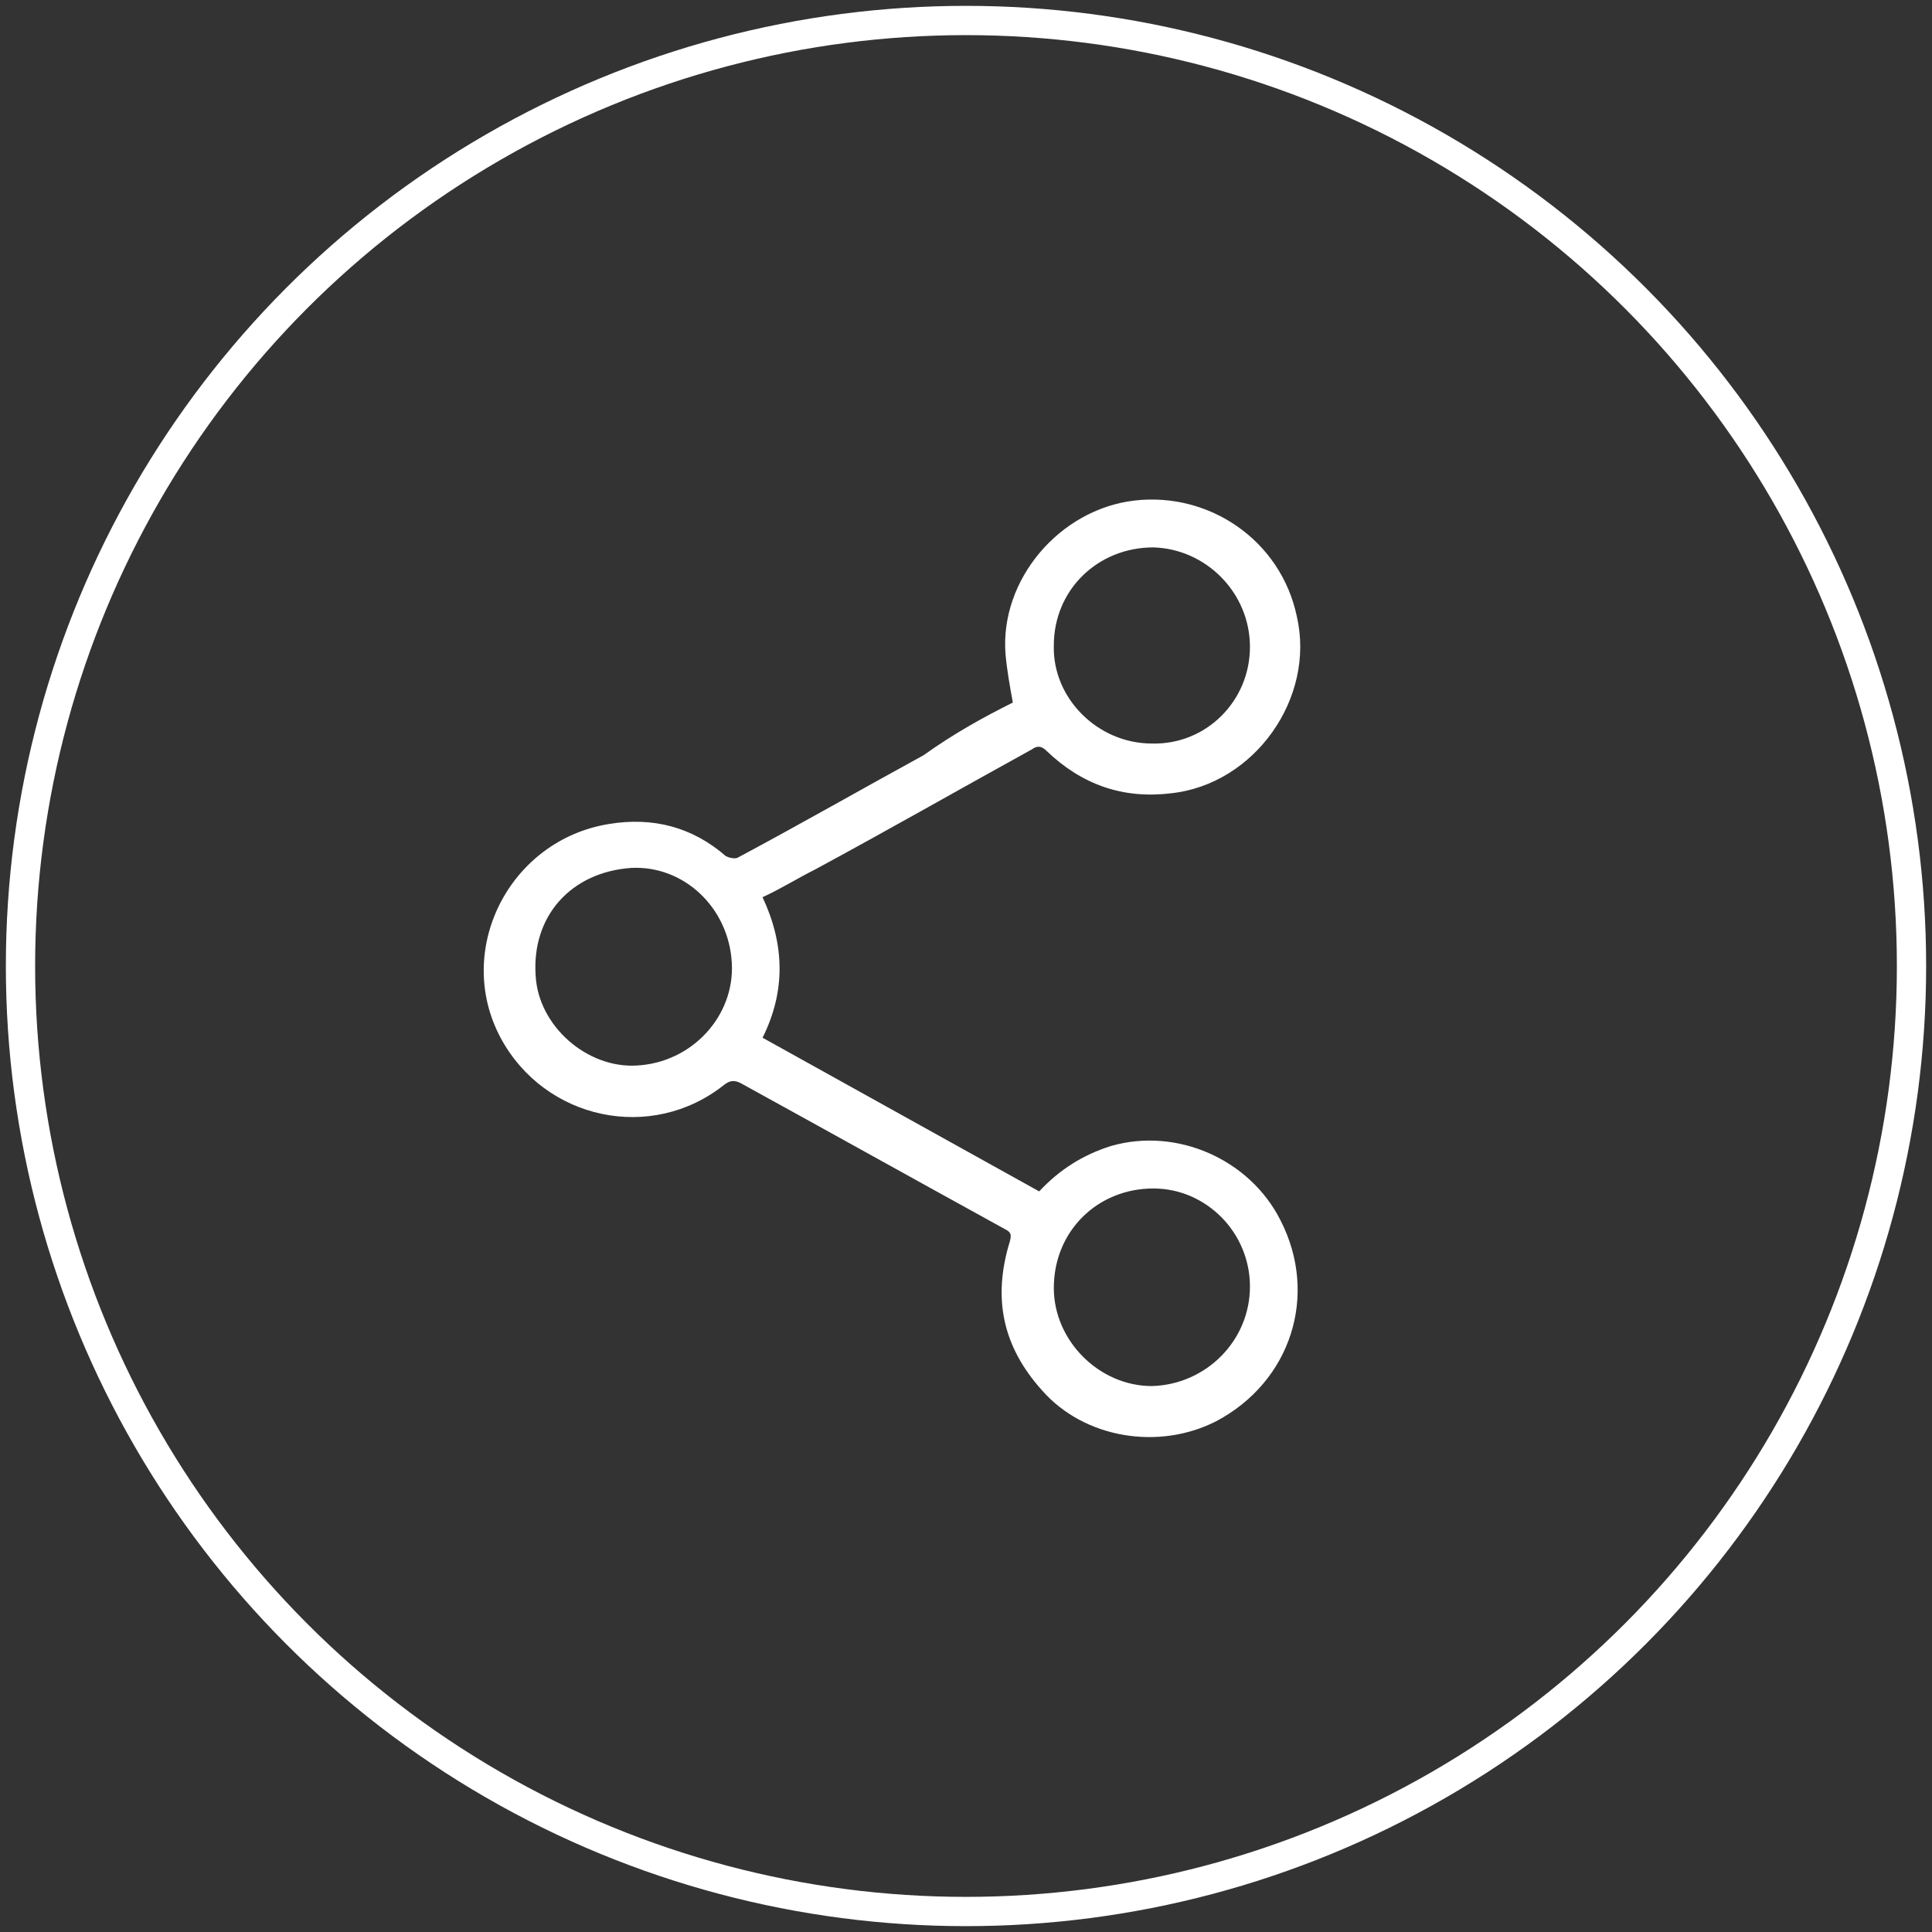 <?xml version="1.0" encoding="UTF-8"?> <svg xmlns="http://www.w3.org/2000/svg" xmlns:xlink="http://www.w3.org/1999/xlink" version="1.1" id="Layer_1" x="0px" y="0px" viewBox="0 0 132 132" style="enable-background:new 0 0 132 132;" xml:space="preserve"><rect x="0" y="0" width="132" height="132" fill="#333333" stroke="none"/> <style type="text/css"> .st0{fill:#FFFFFF;} .st1{fill:none;stroke:#FFFFFF;stroke-width:2;stroke-miterlimit:10;} </style> <g> <path class="st0" d="M69.2,48c-0.2-1.1-0.4-2.2-0.5-3.3c-0.4-5.1,3.7-9.9,8.8-10.5c5.1-0.6,10,2.7,11.1,7.9 c1.3,5.6-2.9,11.5-8.6,12.1c-3.3,0.4-6.1-0.6-8.5-2.9c-0.3-0.3-0.6-0.4-1-0.1c-4.9,2.7-9.8,5.5-14.8,8.2c-1.2,0.6-2.3,1.3-3.6,1.9 c1.5,3.2,1.6,6.4,0,9.6c6.3,3.5,12.6,7,18.9,10.5c1.4-1.5,3-2.5,4.9-3.1c4.5-1.3,9.5,0.9,11.6,5.1c2.6,5.1,0.7,11-4.4,13.7 c-3.9,2-9,1.2-11.9-2.1c-2.7-3-3.4-6.3-2.2-10.2c0.1-0.4,0.1-0.6-0.3-0.8c-6-3.3-12.1-6.7-18.1-10c-0.4-0.2-0.7-0.2-1.1,0.1 c-5,4-12.3,2.4-15.3-3.2c-3.2-6,0.6-13.5,7.4-14.6c3-0.5,5.7,0.2,8,2.2c0.2,0.1,0.6,0.2,0.8,0.1c4.3-2.3,8.5-4.7,12.7-7 C65.2,50.1,67.2,49,69.2,48z M85.4,44.2c0-3.7-3-6.7-6.6-6.8c-3.8,0-6.8,2.9-6.8,6.7c-0.1,3.6,3,6.7,6.7,6.7 C82.4,50.9,85.4,47.9,85.4,44.2z M85.4,87.9c0-3.7-3-6.7-6.6-6.7C75,81.2,72,84.1,72,88c0,3.6,3.1,6.7,6.7,6.7 C82.4,94.6,85.4,91.6,85.4,87.9z M43.1,59.3c-4.1,0.3-6.8,3.3-6.5,7.4c0.2,3.4,3.5,6.3,6.9,6.1c3.8-0.2,6.7-3.4,6.5-7 C49.8,62,46.7,59.1,43.1,59.3z"></path> <g> <circle class="st1" cx="66" cy="66" r="64.6"></circle> </g> </g> </svg> 